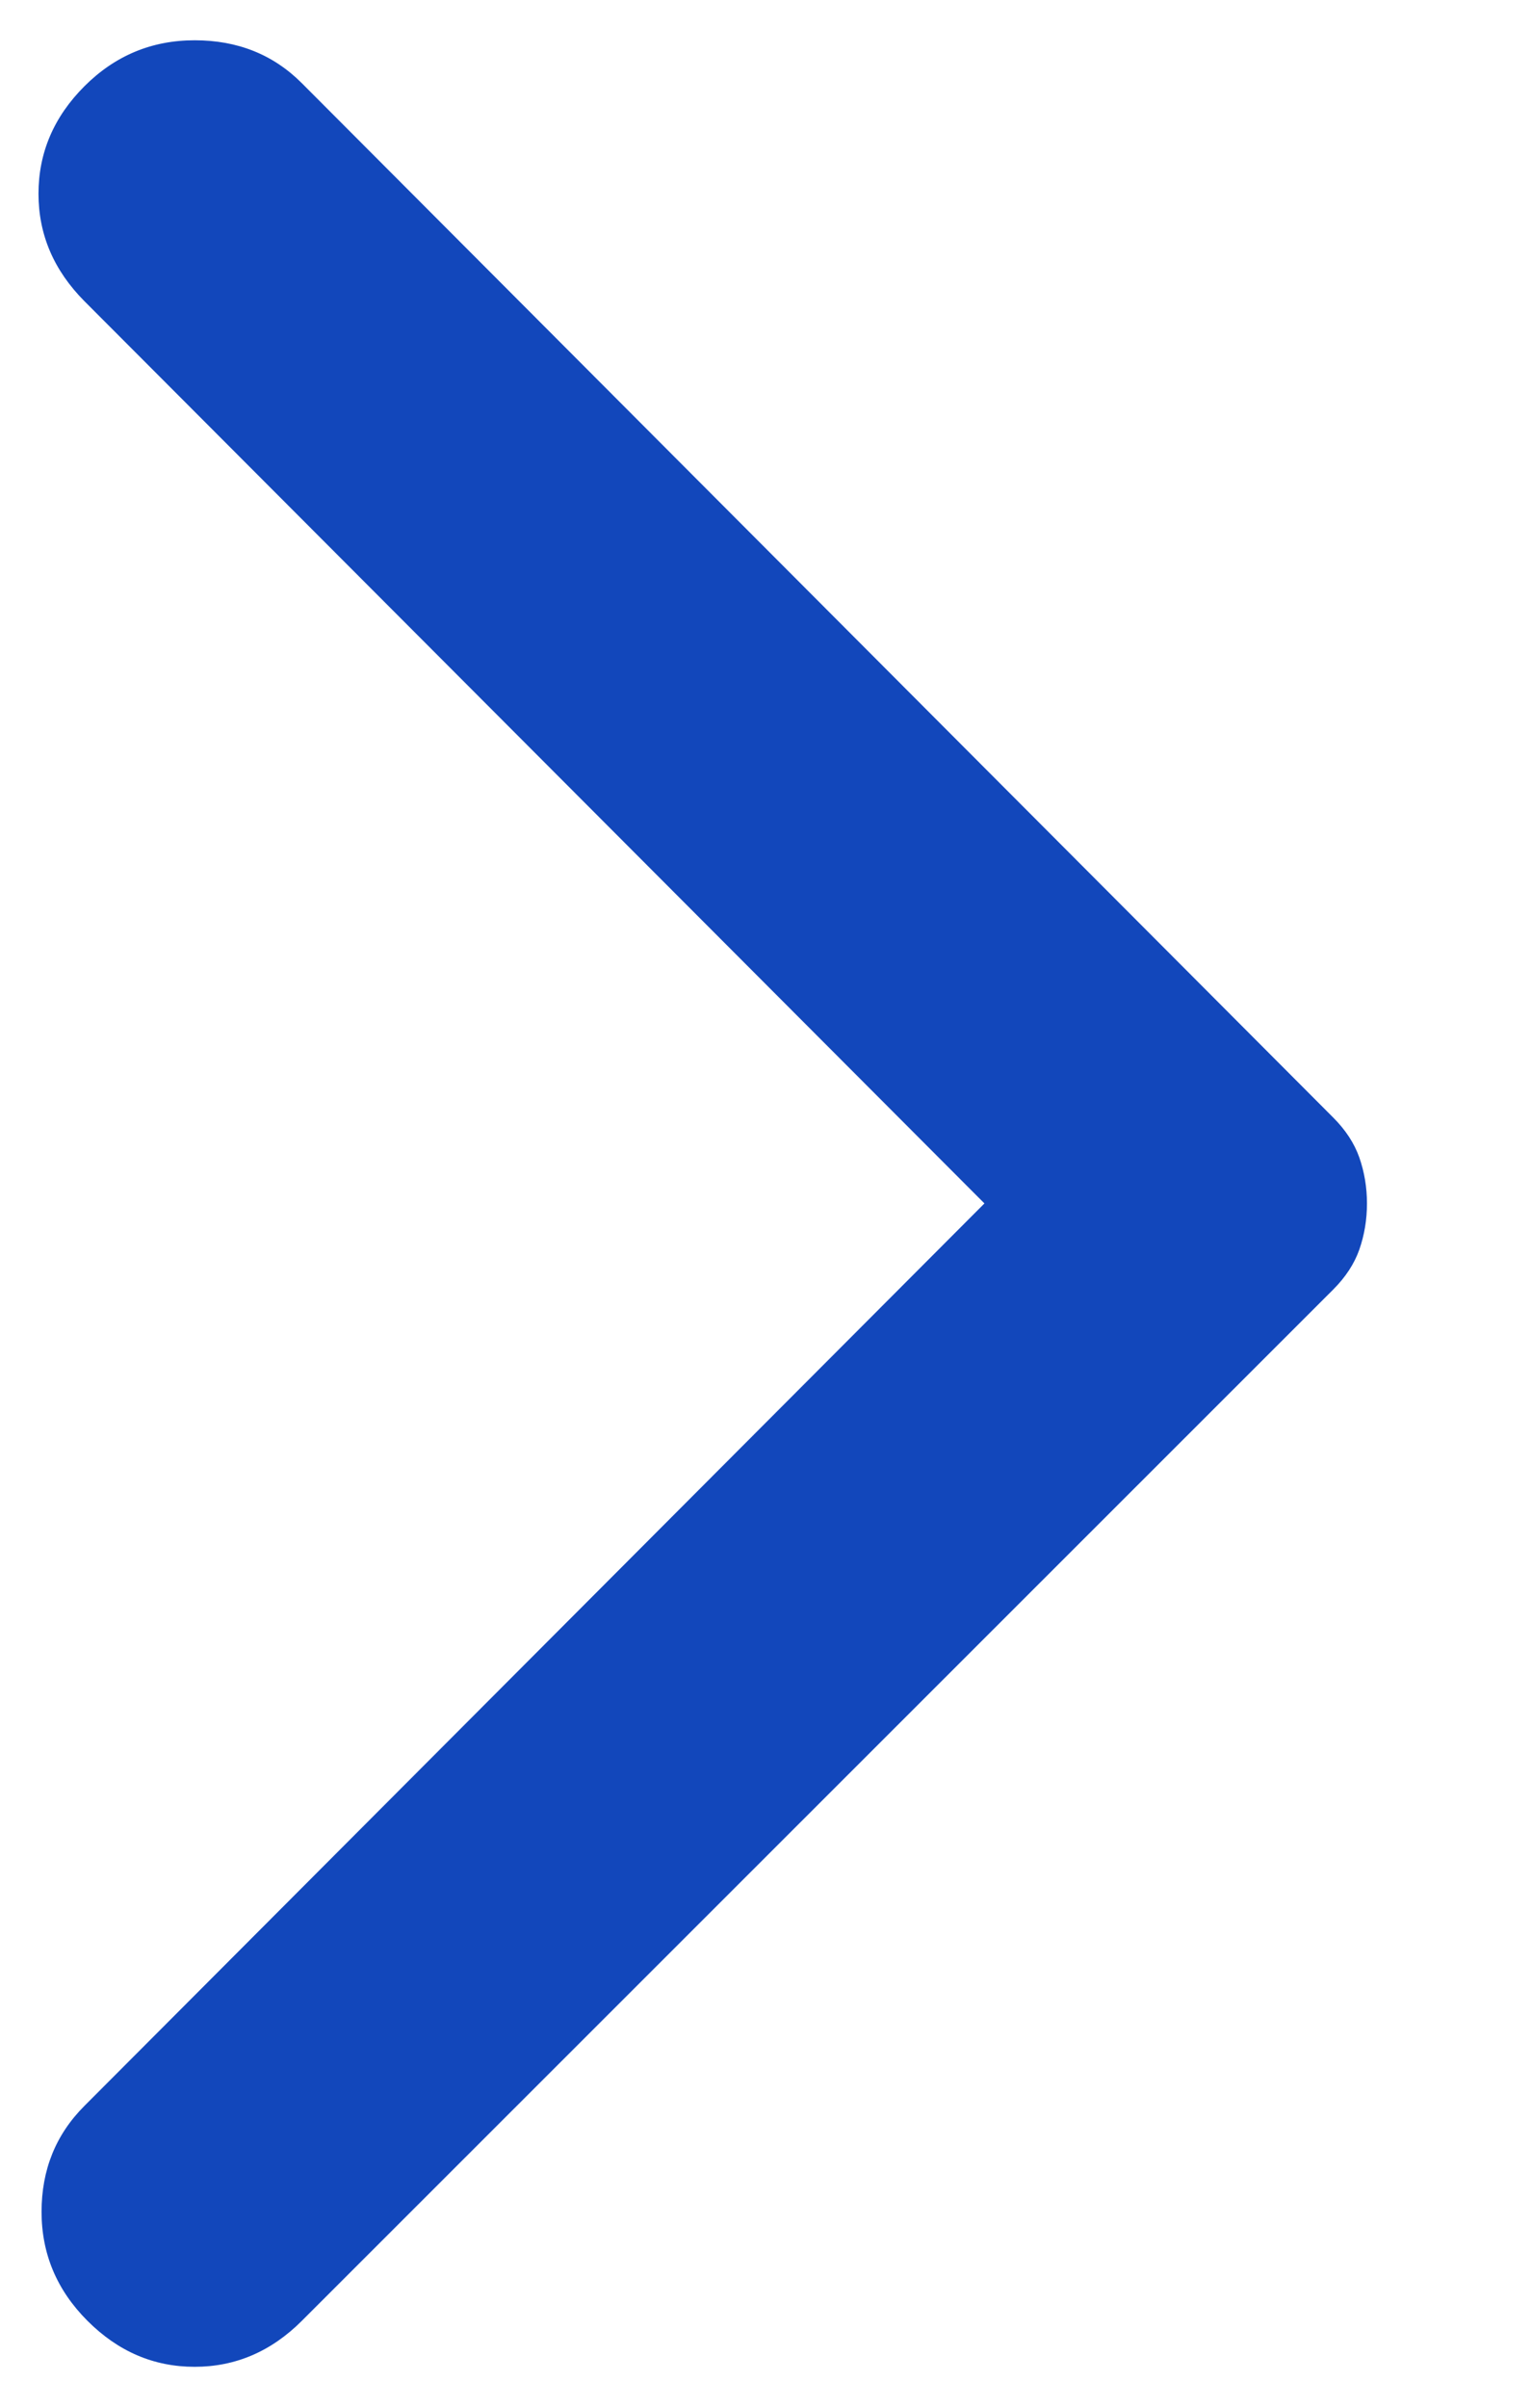 <?xml version="1.0" encoding="UTF-8"?> <svg xmlns="http://www.w3.org/2000/svg" width="7" height="11" viewBox="0 0 7 11" fill="none"><path d="M1.38 10.603L6.096 5.891C6.152 5.835 6.192 5.774 6.215 5.709C6.238 5.643 6.25 5.573 6.25 5.498C6.25 5.424 6.238 5.354 6.215 5.288C6.192 5.223 6.152 5.162 6.096 5.106L1.38 0.38C1.249 0.249 1.086 0.184 0.89 0.184C0.694 0.184 0.526 0.254 0.386 0.394C0.246 0.534 0.176 0.698 0.176 0.885C0.176 1.072 0.246 1.235 0.386 1.376L4.501 5.498L0.386 9.621C0.255 9.752 0.19 9.913 0.19 10.105C0.19 10.297 0.26 10.463 0.4 10.603C0.54 10.743 0.703 10.813 0.89 10.813C1.076 10.813 1.24 10.743 1.38 10.603Z" fill="#1247BB"></path></svg> 